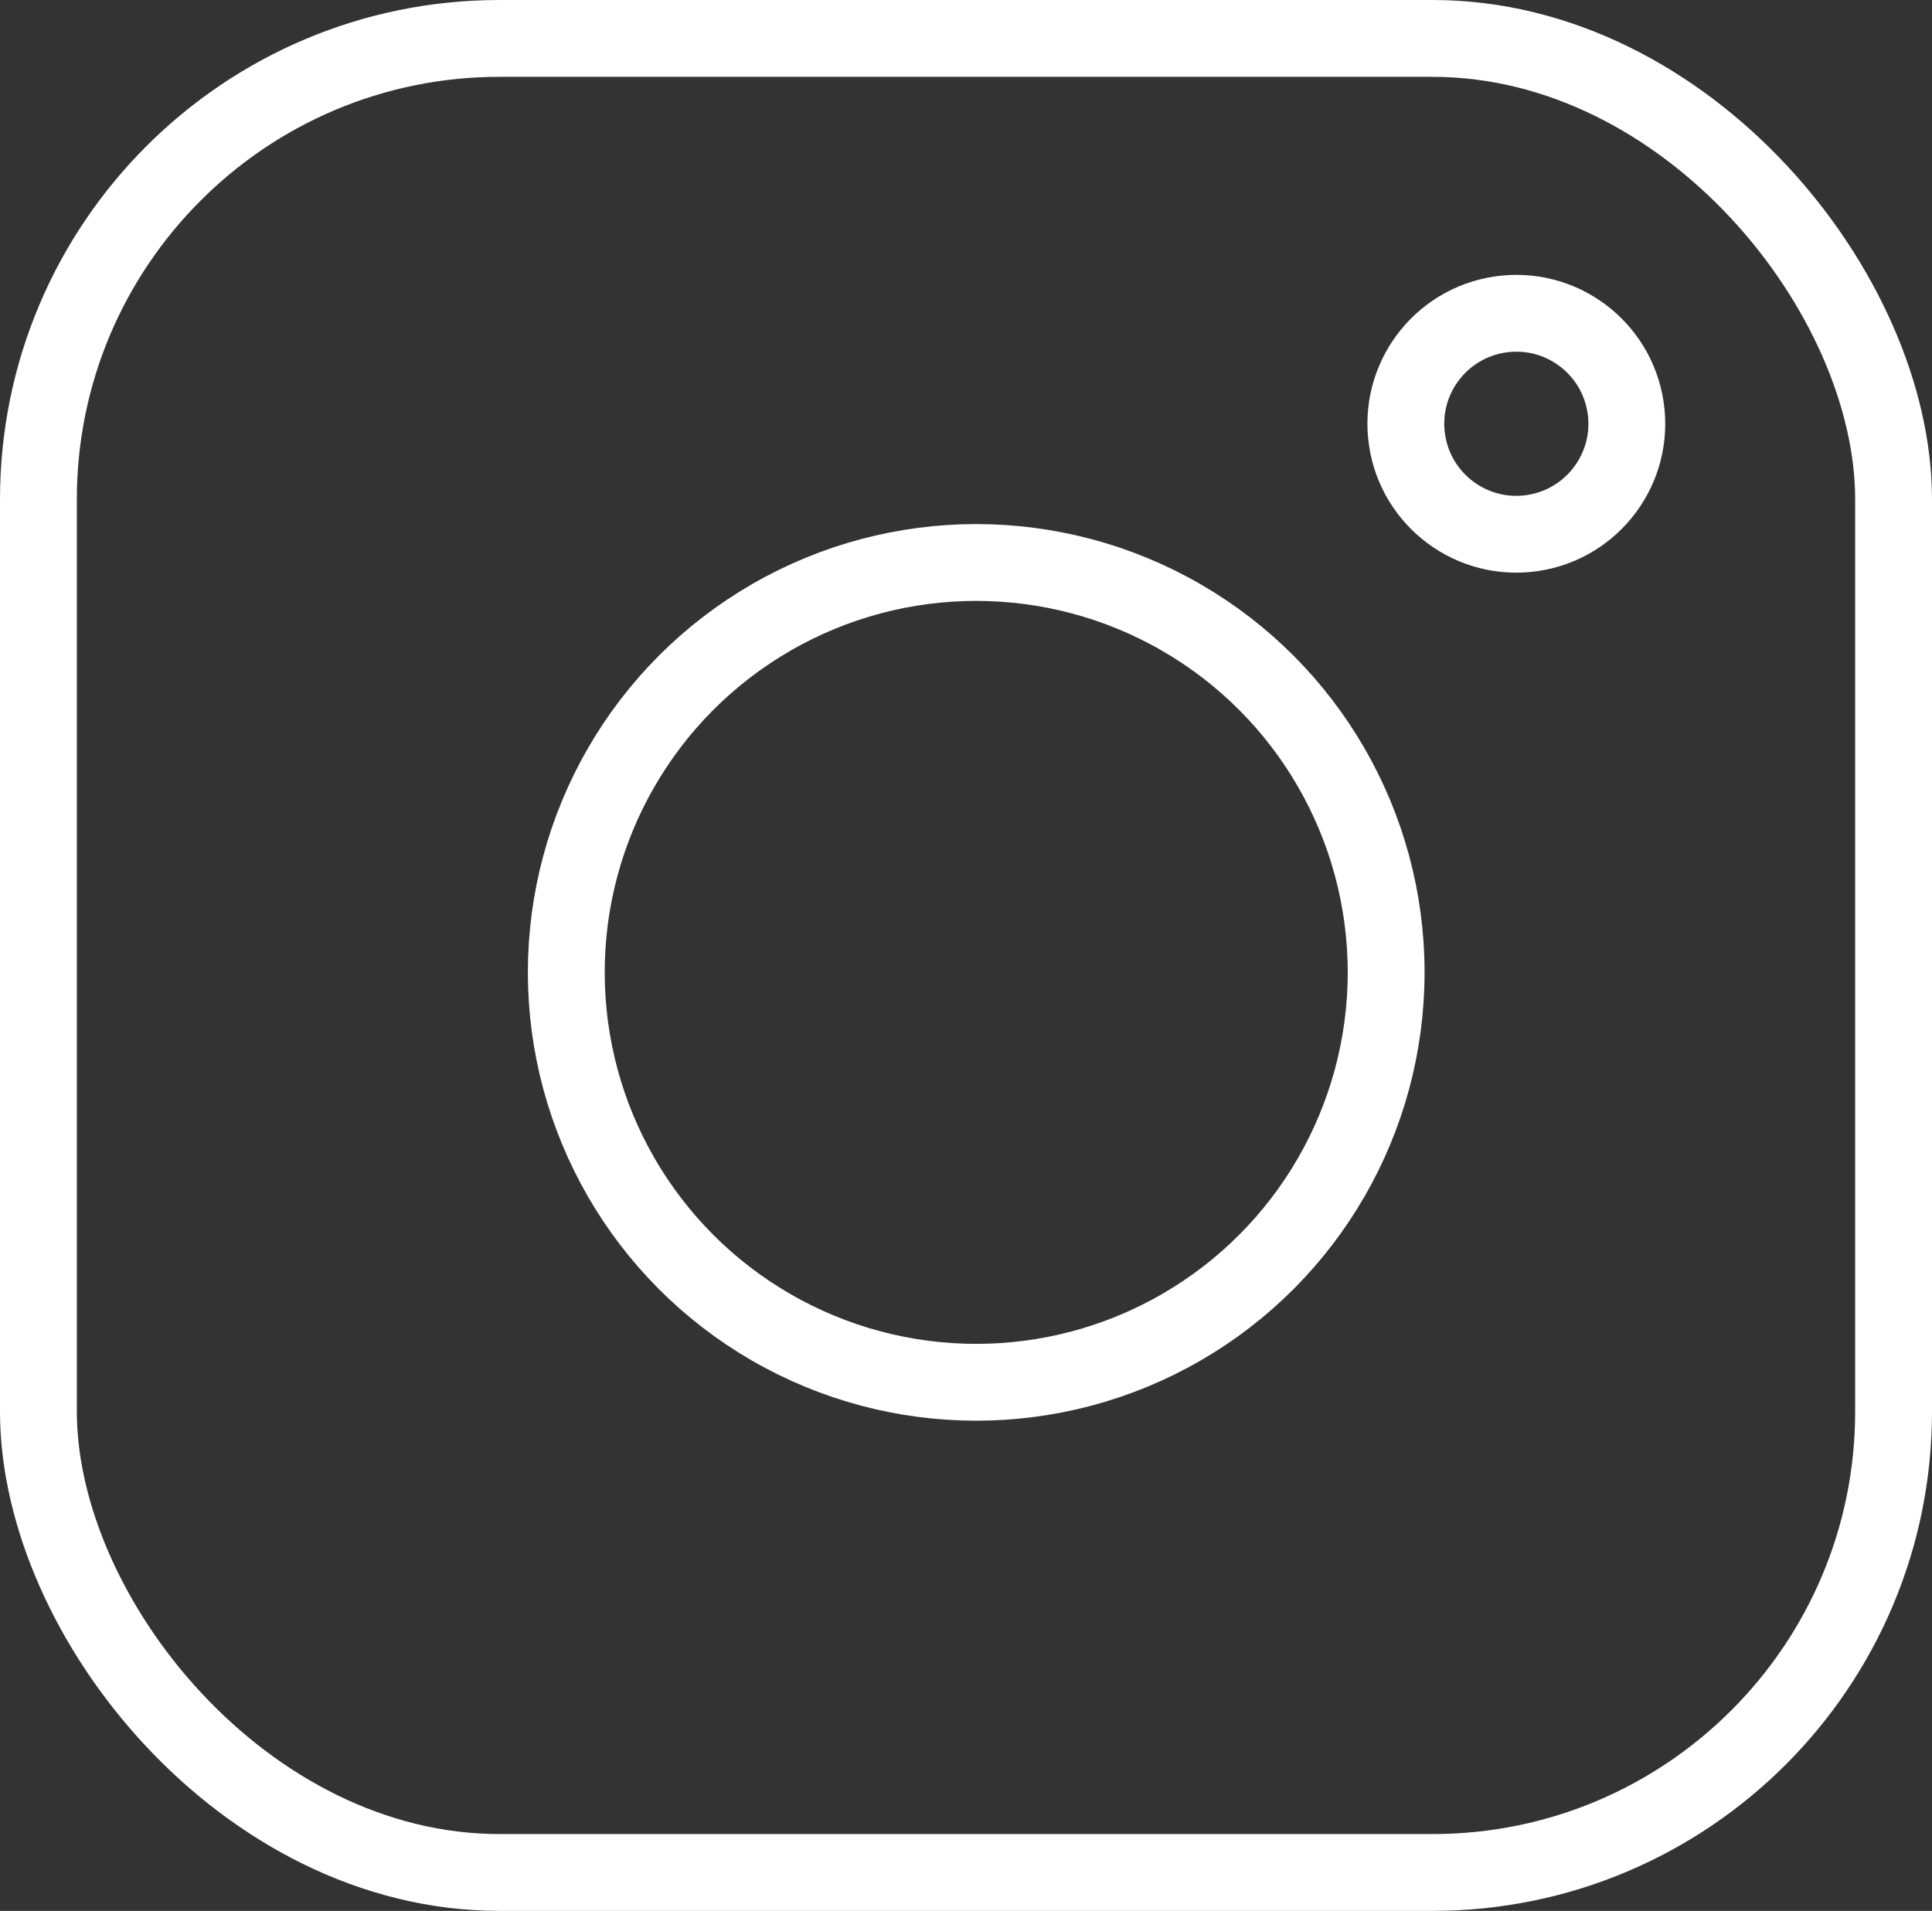 <svg xmlns="http://www.w3.org/2000/svg" width="25.144" height="24.871" viewBox="0 0 25.144 24.871">
  <rect x="0" y="0" width="25.144" height="24.871" fill="#333333" stroke="none"/>
  <g id="Grupo_97" data-name="Grupo 97" transform="translate(0.5 0.5)">
    <ellipse id="Elipse_4" data-name="Elipse 4" cx="5.335" cy="5.335" rx="5.335" ry="5.335" transform="translate(6.87 6.821)" fill="none" stroke="#fff" stroke-linecap="round" stroke-linejoin="round" stroke-width="1"/>
    <rect id="Retângulo_52" data-name="Retângulo 52" width="24.144" height="23.871" rx="6" transform="translate(0 0)" fill="none" stroke="#fff" stroke-linecap="round" stroke-linejoin="round" stroke-width="1"/>
    <ellipse id="Elipse_5" data-name="Elipse 5" cx="1.438" cy="1.438" rx="1.438" ry="1.438" transform="matrix(0.995, -0.099, 0.099, 0.995, 17.661, 3.727)" fill="none" stroke="#fff" stroke-linecap="round" stroke-linejoin="round" stroke-width="1"/>
  </g>
</svg>
